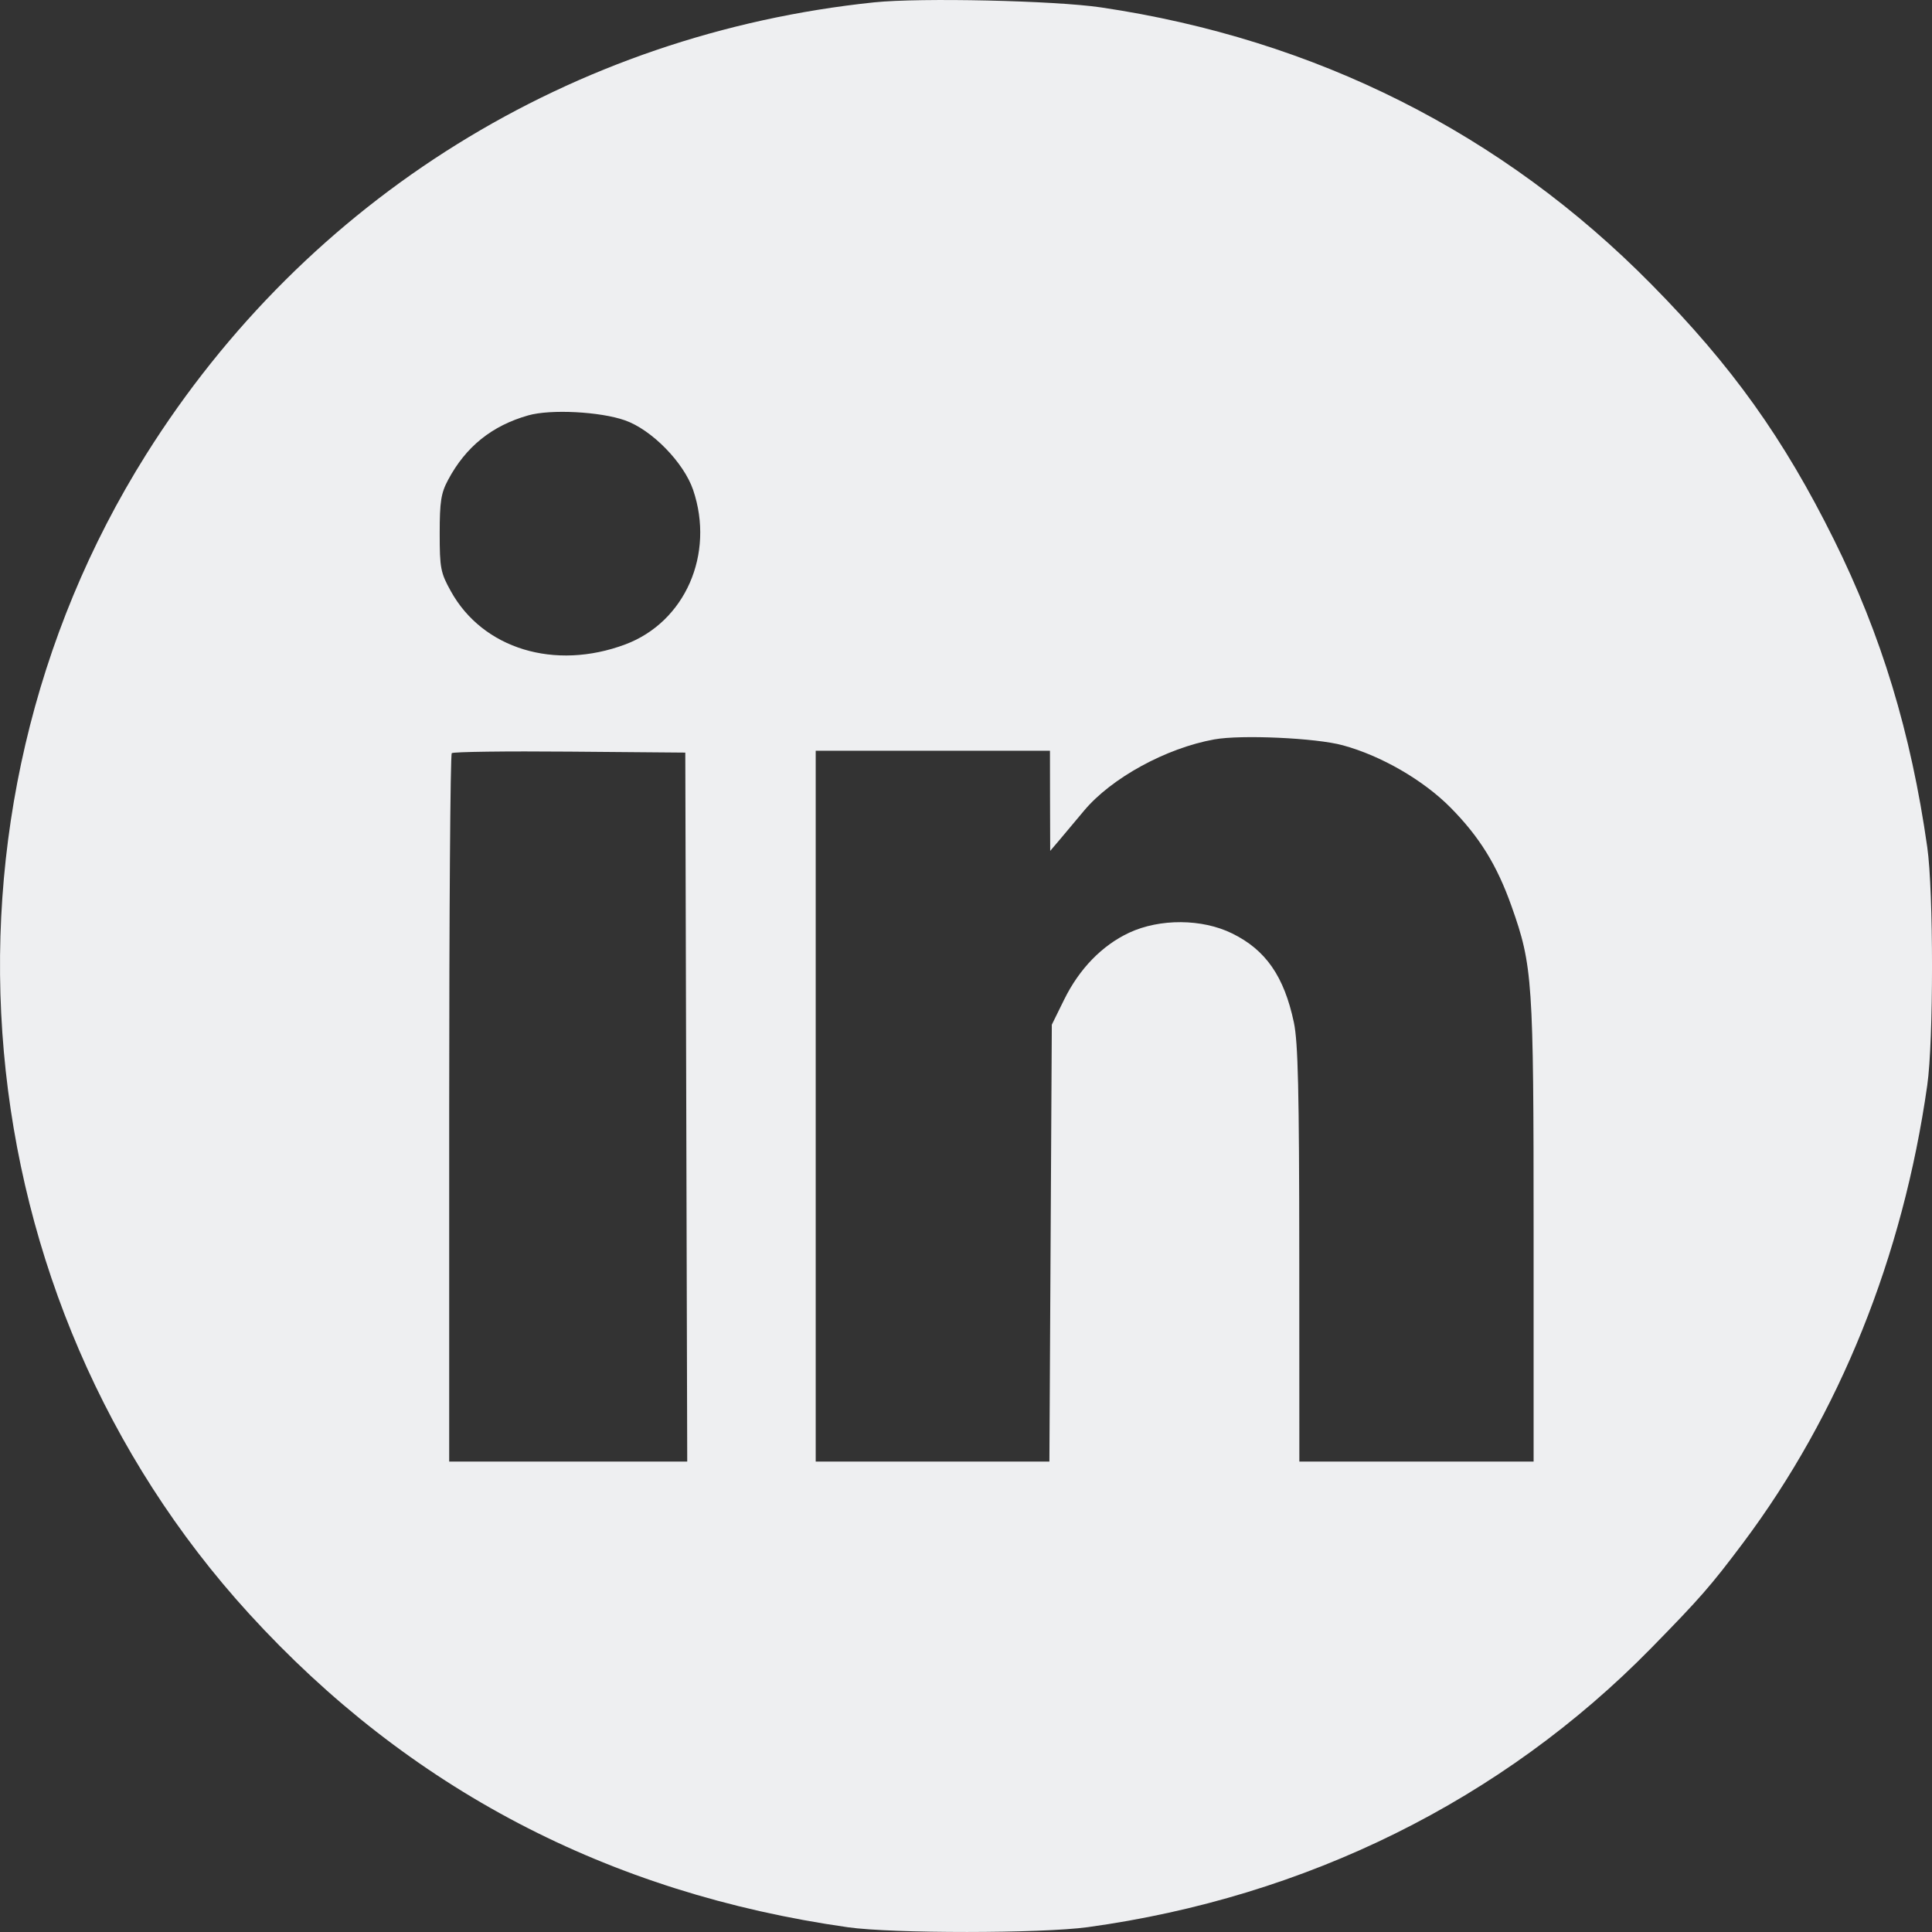 <svg width="24" height="24" viewBox="0 0 24 24" fill="none" xmlns="http://www.w3.org/2000/svg">
<rect x="0" y="0" width="24" height="24" fill="#333333" stroke="none"/>
<path fill-rule="evenodd" clip-rule="evenodd" d="M10.861 0.029C7.106 0.42 3.815 2.463 1.815 5.646C-1.019 10.159 -0.49 16.119 3.094 20.046C5.077 22.218 7.557 23.518 10.532 23.941C11.087 24.02 12.932 24.019 13.512 23.94C16.229 23.566 18.662 22.361 20.512 20.473C21.119 19.853 21.249 19.705 21.652 19.168C22.852 17.567 23.638 15.615 23.941 13.482C24.02 12.93 24.02 11.076 23.941 10.523C23.739 9.101 23.371 7.89 22.781 6.702C22.156 5.443 21.514 4.545 20.515 3.533C18.663 1.654 16.343 0.487 13.677 0.092C13.101 0.007 11.434 -0.03 10.861 0.029ZM7.762 5.221C8.095 5.337 8.493 5.744 8.61 6.085C8.881 6.883 8.511 7.726 7.768 8.005C6.891 8.333 5.997 8.06 5.601 7.345C5.473 7.115 5.462 7.057 5.462 6.625C5.462 6.231 5.479 6.124 5.566 5.962C5.786 5.549 6.111 5.288 6.562 5.16C6.839 5.081 7.454 5.113 7.762 5.221ZM16.68 9.258C17.156 9.387 17.68 9.69 18.018 10.031C18.38 10.397 18.596 10.747 18.778 11.261C19.039 11.998 19.051 12.175 19.051 15.297V18.156H17.596H16.141L16.14 15.584C16.139 13.554 16.125 12.947 16.073 12.701C15.952 12.129 15.723 11.799 15.305 11.595C14.933 11.412 14.409 11.409 14.028 11.586C13.69 11.744 13.408 12.034 13.219 12.418L13.066 12.729L13.051 15.442L13.036 18.156H11.584H10.133V13.741V9.326H11.588H13.043L13.044 9.948L13.046 10.57L13.165 10.43C13.23 10.352 13.366 10.19 13.467 10.07C13.807 9.664 14.486 9.293 15.085 9.185C15.418 9.125 16.348 9.167 16.68 9.258ZM8.525 13.752L8.537 18.156H7.059H5.58V13.772C5.58 11.361 5.594 9.374 5.612 9.356C5.629 9.339 6.289 9.33 7.079 9.337L8.513 9.349L8.525 13.752Z" fill="#EEEFF1"/>
</svg>

